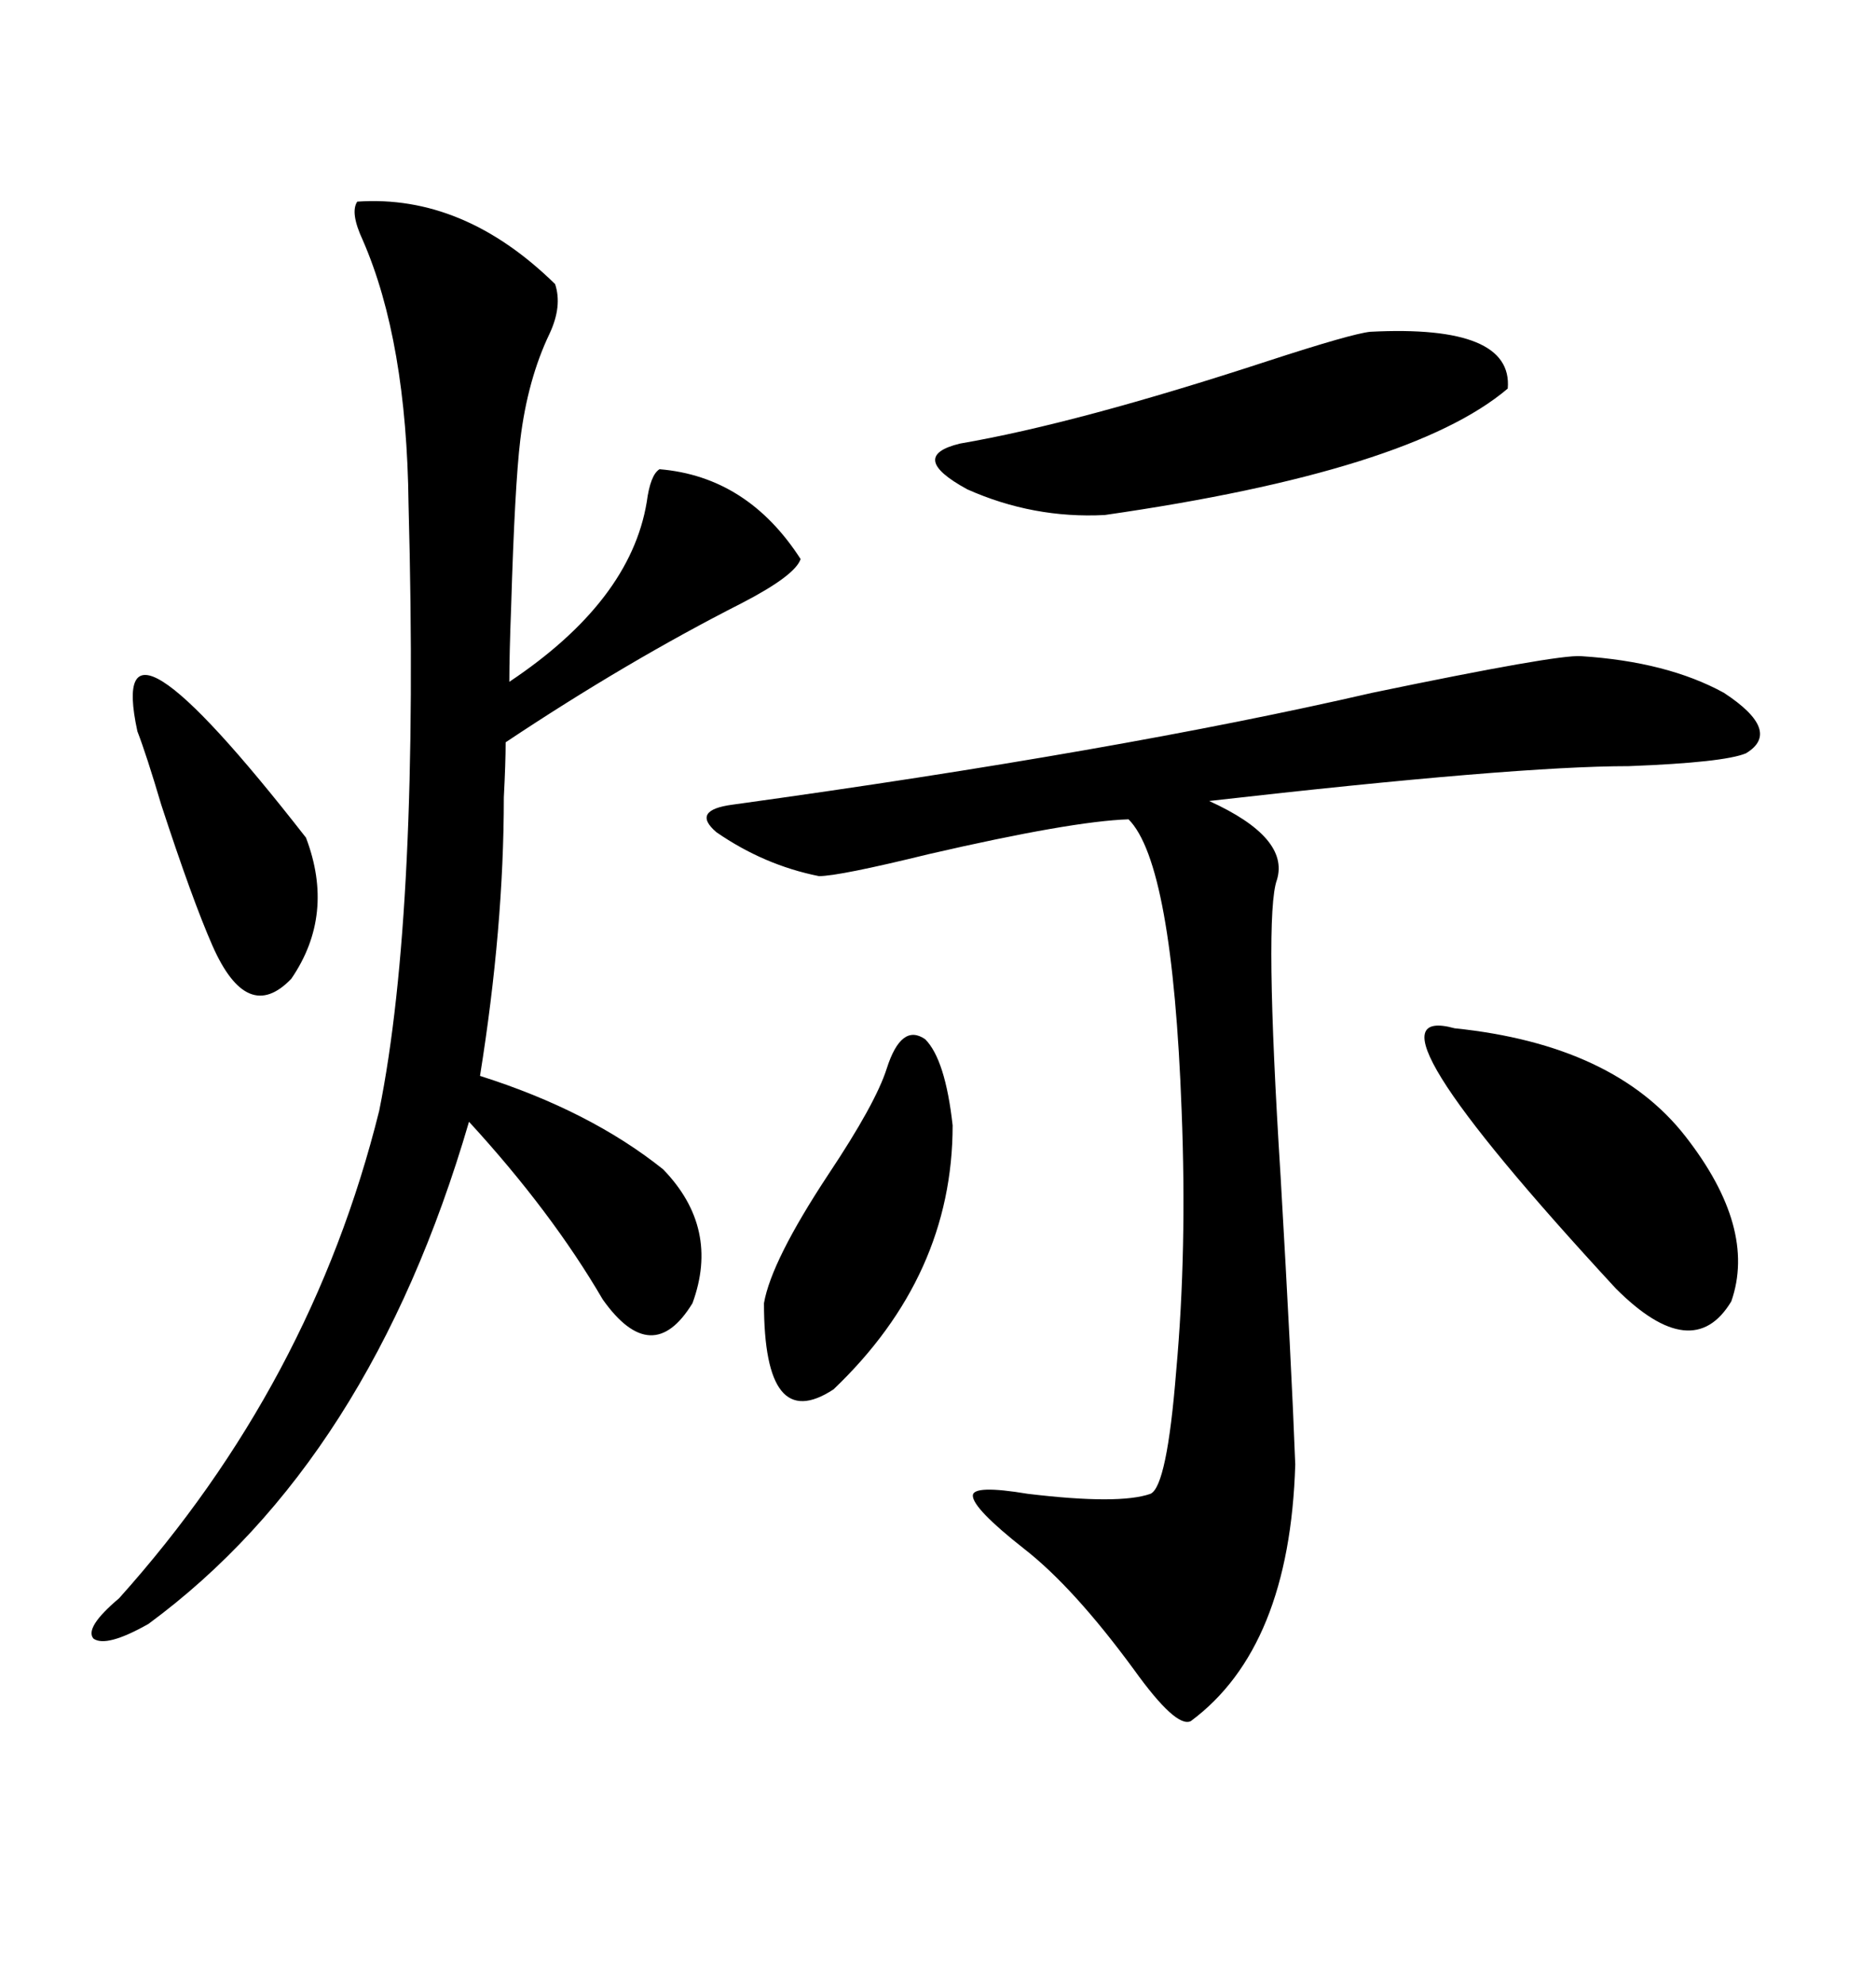 <svg xmlns="http://www.w3.org/2000/svg" xmlns:xlink="http://www.w3.org/1999/xlink" width="300" height="317.285"><path d="M57.13 32.23L57.13 32.23Q74.12 31.05 88.77 45.41L88.77 45.41Q89.94 48.93 87.89 53.32L87.89 53.32Q84.38 60.64 83.20 70.31L83.20 70.31Q82.32 77.64 81.74 96.97L81.74 96.97Q81.45 104.59 81.45 108.98L81.45 108.98Q100.78 96.09 103.42 80.27L103.42 80.27Q104.00 75.88 105.47 75L105.47 75Q119.53 76.17 128.03 89.36L128.03 89.36Q127.15 91.99 118.65 96.39L118.65 96.39Q100.20 105.76 80.86 118.65L80.86 118.65Q80.86 121.88 80.57 127.44L80.57 127.44Q80.57 148.24 76.76 171.97L76.76 171.97Q94.34 177.54 106.05 186.91L106.05 186.91Q115.14 196.29 110.74 208.30L110.74 208.30Q104.30 218.85 96.39 207.71L96.39 207.71Q88.18 193.65 75 179.30L75 179.30Q59.18 233.50 23.73 259.57L23.73 259.57Q16.99 263.38 14.94 261.91L14.94 261.91Q13.48 260.16 19.04 255.47L19.04 255.47Q49.80 221.19 60.64 177.54L60.64 177.54Q67.09 145.61 65.33 80.57L65.33 80.57Q65.04 54.49 58.01 38.38L58.01 38.38Q55.96 33.98 57.13 32.23ZM252.83 104.88L252.83 104.88Q266.60 105.76 275.68 110.74L275.68 110.74Q285.06 116.89 279.20 120.41L279.20 120.41Q275.68 121.88 260.45 122.46L260.45 122.46Q242.29 122.46 193.36 128.03L193.36 128.03Q206.25 133.89 204.20 140.63L204.20 140.63Q202.15 146.19 204.79 188.09L204.79 188.09Q206.54 218.26 207.13 234.08L207.13 234.08Q206.25 263.38 190.43 275.10L190.43 275.10Q188.09 276.27 181.35 266.89L181.35 266.89Q171.68 253.71 163.77 247.56L163.77 247.56Q155.57 241.11 155.57 239.06L155.57 239.06Q155.57 237.30 164.36 238.77L164.36 238.77Q179.00 240.53 183.98 238.77L183.98 238.77Q186.62 237.60 188.09 219.14L188.09 219.14Q189.84 199.80 188.96 177.54L188.96 177.54Q187.50 137.99 180.47 130.96L180.47 130.96Q171.39 131.25 148.54 136.52L148.54 136.52Q134.18 140.04 130.96 140.04L130.96 140.04Q122.17 138.28 114.55 133.01L114.55 133.01Q110.45 129.49 117.19 128.61L117.19 128.61Q178.71 120.12 219.43 110.74L219.43 110.74Q249.02 104.59 252.83 104.88ZM219.14 53.03L219.14 53.03Q241.99 51.86 241.11 62.11L241.11 62.11Q225.59 75.29 176.66 82.32L176.66 82.32Q165.23 82.91 154.69 78.22L154.69 78.22Q145.02 72.95 153.52 70.90L153.52 70.90Q172.27 67.68 202.73 57.71L202.73 57.71Q216.21 53.32 219.14 53.03ZM232.62 164.36L232.62 164.36Q258.11 166.99 269.53 181.64L269.53 181.64Q280.96 196.29 276.86 208.01L276.86 208.01Q270.70 218.26 258.40 205.96L258.40 205.96Q215.63 159.67 232.62 164.36ZM141.80 170.80L141.80 170.80Q144.14 163.48 147.95 166.11L147.95 166.11Q151.17 169.34 152.34 179.88L152.34 179.88Q152.34 203.91 133.30 222.07L133.30 222.07Q122.17 229.39 122.17 208.30L122.17 208.30Q123.34 201.56 132.42 187.79L132.42 187.79Q140.04 176.37 141.80 170.80ZM21.97 116.89L21.97 116.89Q16.70 92.58 48.93 133.89L48.93 133.89Q53.61 146.19 46.58 156.45L46.58 156.45Q39.55 163.77 33.98 151.17L33.98 151.17Q30.76 143.85 25.78 128.61L25.78 128.61Q23.44 120.70 21.97 116.89Z"/></svg>